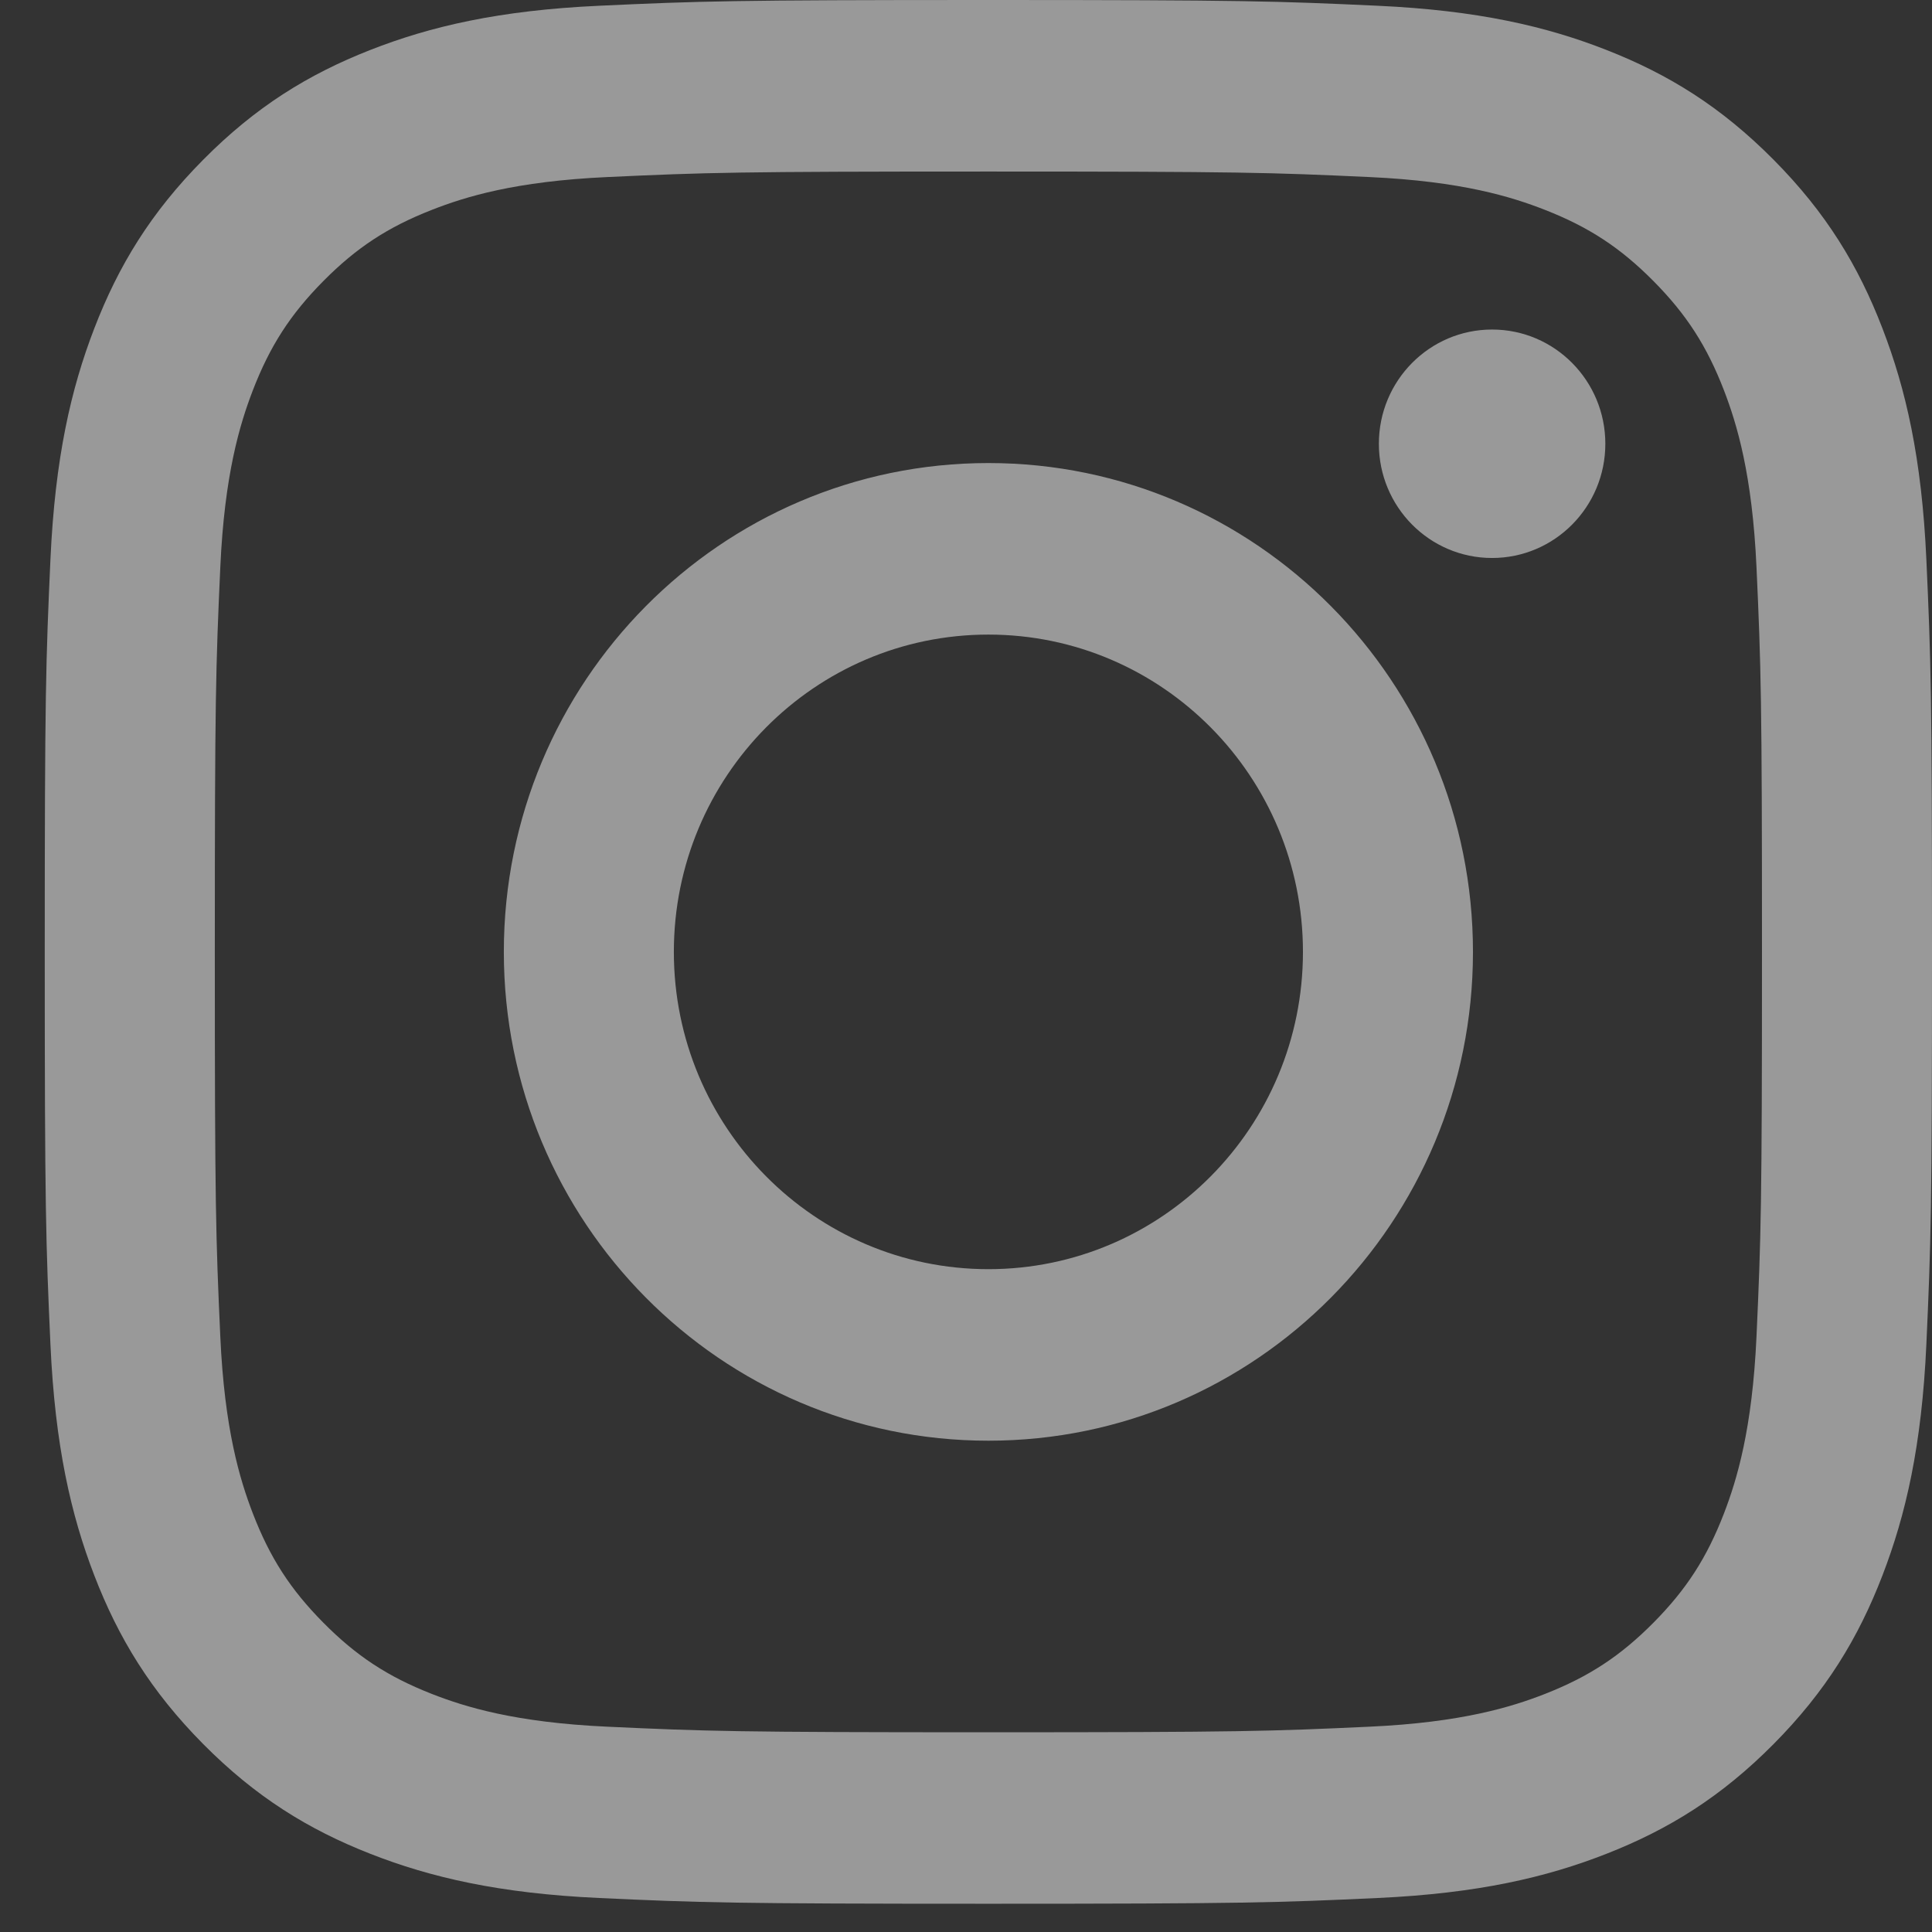 <svg width="37" height="37" viewBox="0 0 37 37" fill="none" xmlns="http://www.w3.org/2000/svg">
<rect x="0" y="0" width="37" height="37" fill="#333333" stroke="none"/>
<path d="M18.929 3.285C23.754 3.285 24.326 3.303 26.231 3.391C27.993 3.472 28.95 3.769 29.587 4.019C30.43 4.349 31.032 4.744 31.665 5.382C32.297 6.02 32.689 6.627 33.017 7.478C33.264 8.121 33.558 9.086 33.639 10.863C33.726 12.786 33.744 13.362 33.744 18.23C33.744 23.097 33.726 23.674 33.639 25.596C33.558 27.373 33.264 28.338 33.017 28.981C32.689 29.832 32.297 30.439 31.665 31.077C31.032 31.715 30.43 32.11 29.587 32.441C28.95 32.69 27.993 32.987 26.231 33.068C24.326 33.156 23.754 33.175 18.929 33.175C14.103 33.175 13.532 33.156 11.626 33.068C9.864 32.987 8.908 32.69 8.271 32.441C7.427 32.11 6.825 31.715 6.193 31.077C5.561 30.439 5.169 29.832 4.841 28.981C4.594 28.338 4.299 27.373 4.219 25.596C4.132 23.674 4.114 23.097 4.114 18.23C4.114 13.362 4.132 12.786 4.219 10.863C4.299 9.086 4.594 8.121 4.841 7.478C5.169 6.627 5.561 6.02 6.193 5.382C6.825 4.744 7.427 4.349 8.271 4.019C8.908 3.769 9.864 3.472 11.626 3.391C13.532 3.303 14.104 3.285 18.929 3.285ZM18.929 0C14.021 0 13.405 0.021 11.478 0.11C9.554 0.198 8.241 0.506 7.091 0.957C5.903 1.423 4.895 2.046 3.891 3.06C2.886 4.073 2.268 5.09 1.806 6.289C1.359 7.448 1.054 8.773 0.966 10.714C0.878 12.658 0.857 13.279 0.857 18.23C0.857 23.18 0.878 23.801 0.966 25.746C1.054 27.686 1.359 29.011 1.806 30.171C2.268 31.369 2.886 32.386 3.891 33.4C4.895 34.413 5.903 35.036 7.091 35.502C8.241 35.953 9.554 36.261 11.478 36.349C13.405 36.438 14.021 36.459 18.929 36.459C23.837 36.459 24.452 36.438 26.38 36.349C28.303 36.261 29.617 35.953 30.766 35.502C31.955 35.036 32.962 34.413 33.967 33.4C34.972 32.386 35.59 31.369 36.051 30.171C36.498 29.011 36.804 27.686 36.892 25.746C36.98 23.801 37 23.18 37 18.23C37 13.279 36.98 12.658 36.892 10.714C36.804 8.773 36.498 7.448 36.051 6.289C35.59 5.09 34.972 4.073 33.967 3.06C32.962 2.046 31.955 1.423 30.766 0.957C29.617 0.506 28.303 0.198 26.38 0.11C24.452 0.021 23.837 0 18.929 0ZM18.929 8.868C13.804 8.868 9.649 13.06 9.649 18.23C9.649 23.4 13.804 27.591 18.929 27.591C24.054 27.591 28.209 23.4 28.209 18.23C28.209 13.06 24.054 8.868 18.929 8.868ZM18.929 24.306C15.602 24.306 12.905 21.585 12.905 18.23C12.905 14.874 15.602 12.153 18.929 12.153C22.256 12.153 24.953 14.874 24.953 18.23C24.953 21.585 22.256 24.306 18.929 24.306ZM30.744 8.499C30.744 9.707 29.773 10.686 28.575 10.686C27.378 10.686 26.407 9.707 26.407 8.499C26.407 7.29 27.378 6.311 28.575 6.311C29.773 6.311 30.744 7.29 30.744 8.499Z" fill="white" fill-opacity="0.5"/>
</svg>
